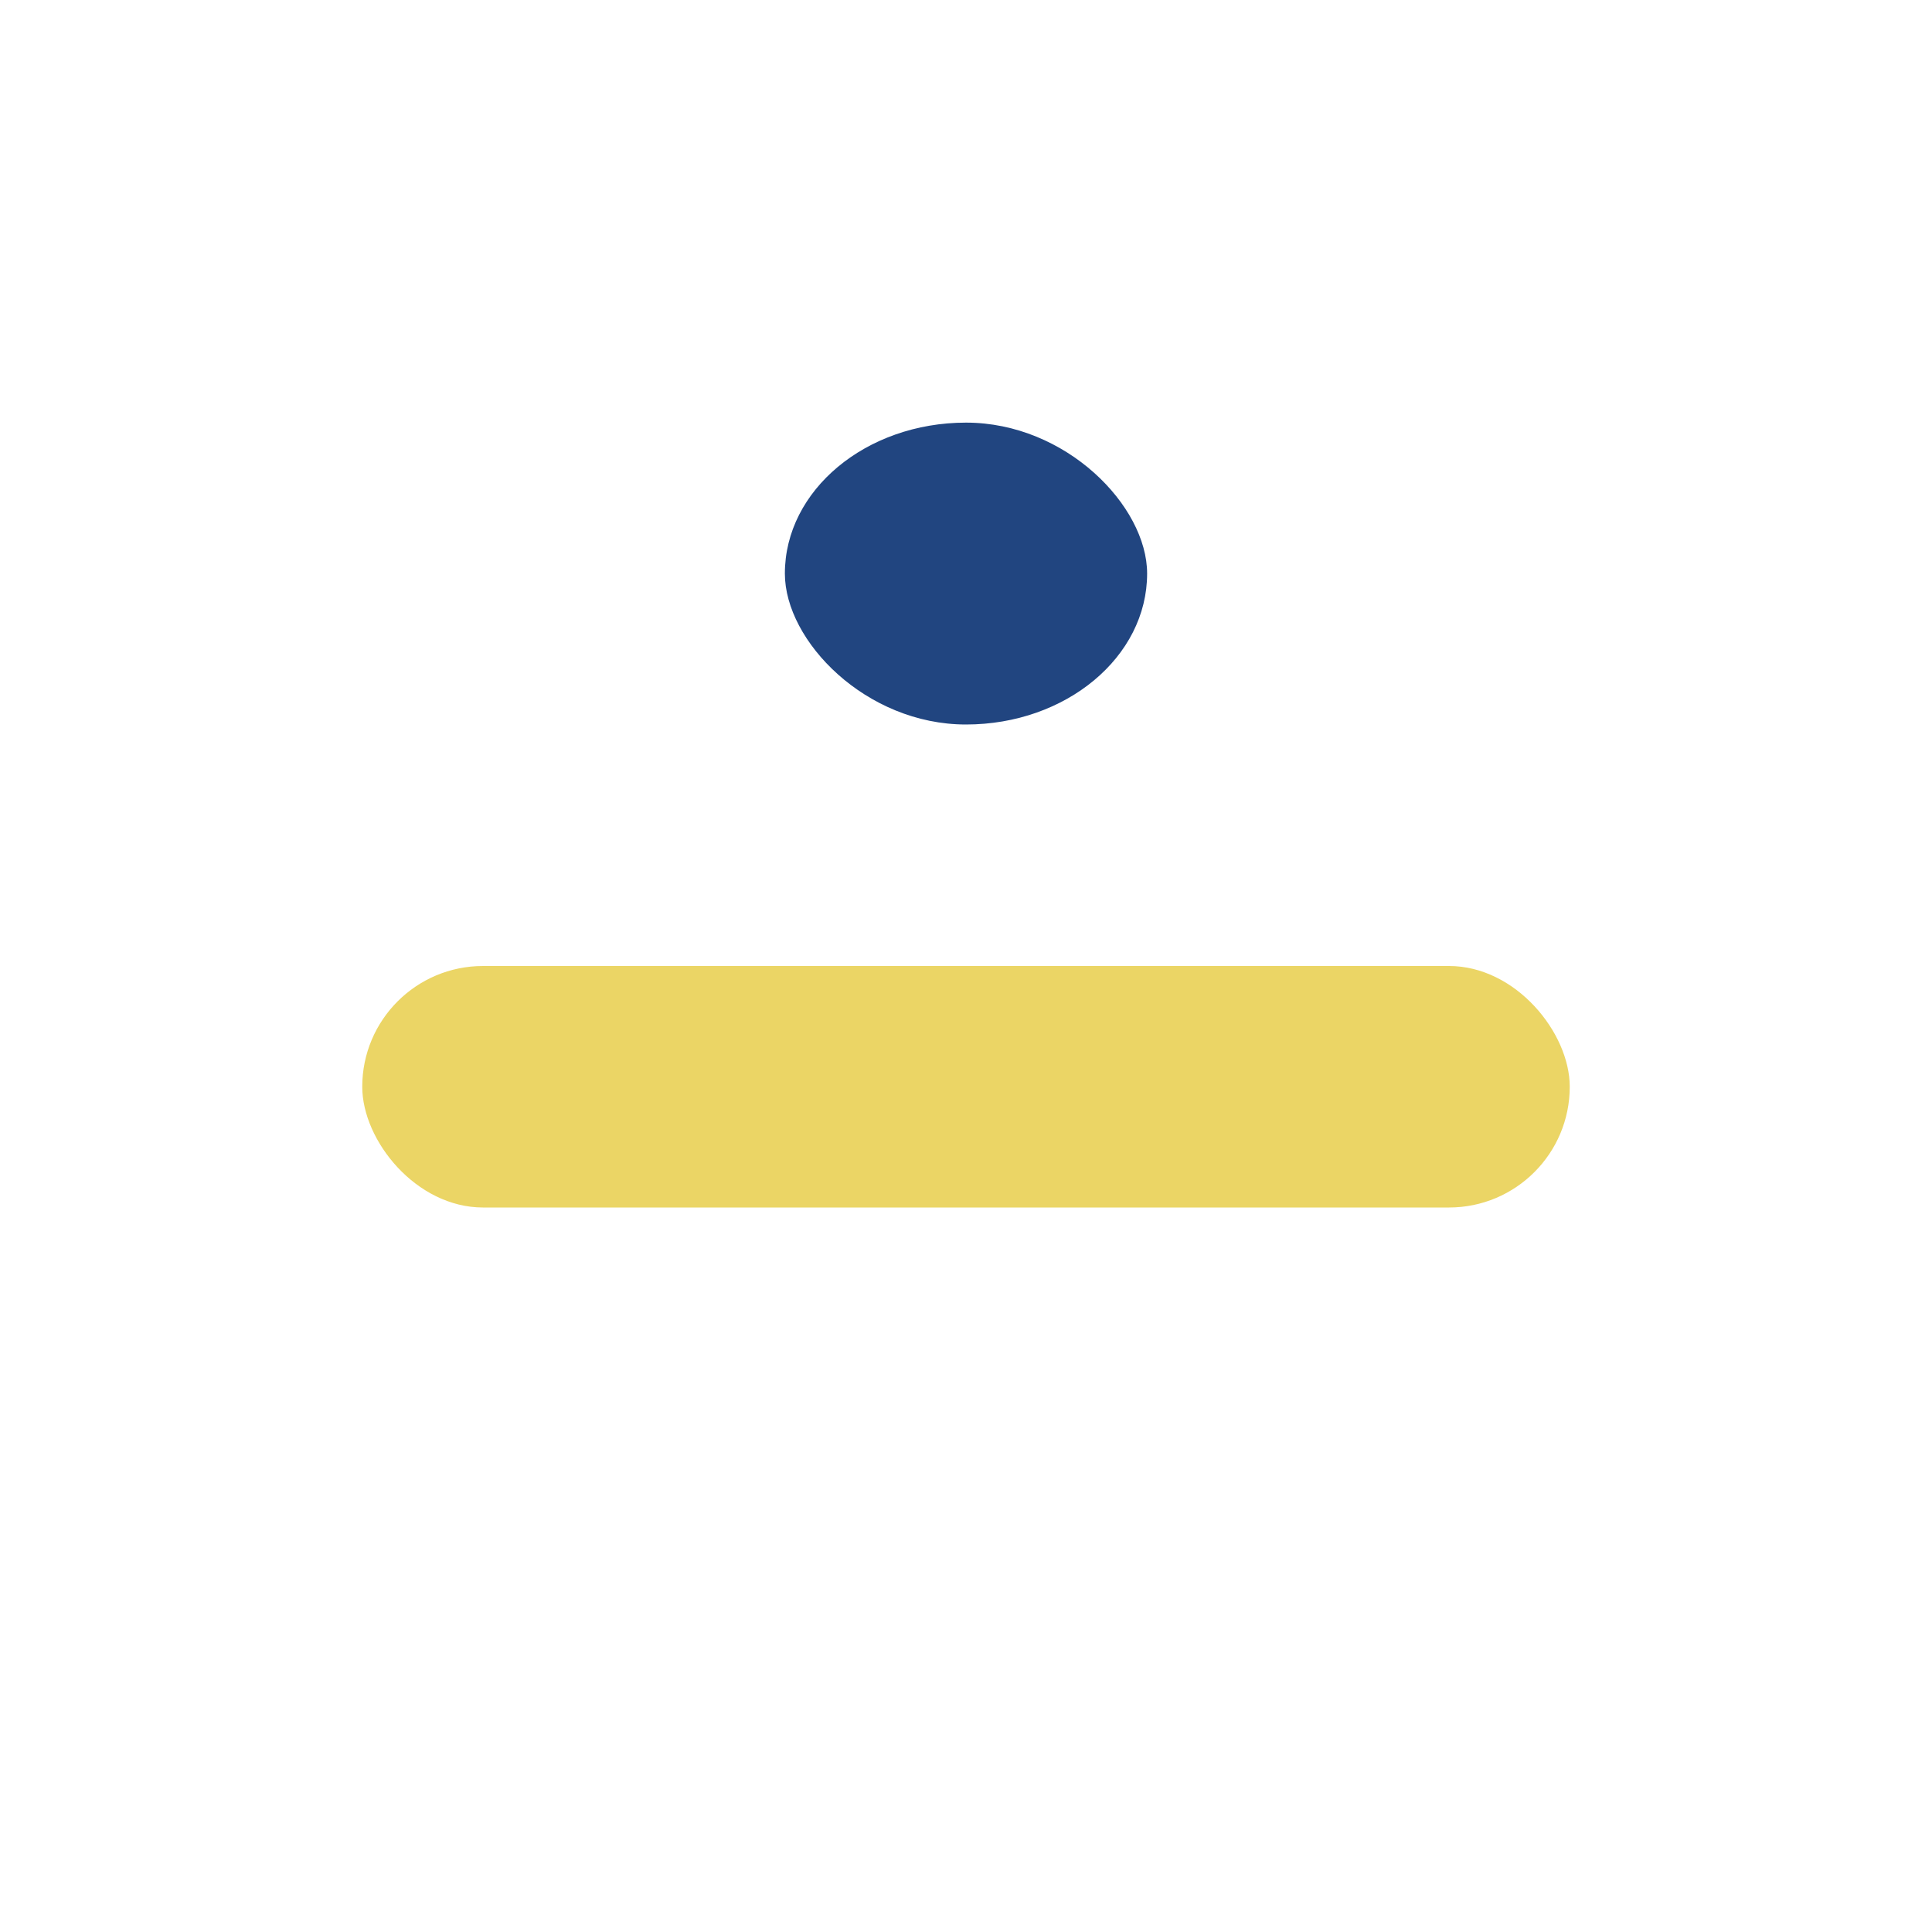 <?xml version="1.0" encoding="UTF-8"?>
<svg xmlns="http://www.w3.org/2000/svg" width="32" height="32" viewBox="0 0 32 32"><rect x="6" y="16" width="20" height="4" rx="2" fill="#EBD565"/><rect x="13" y="7" width="6" height="5" rx="3" fill="#214580"/></svg>